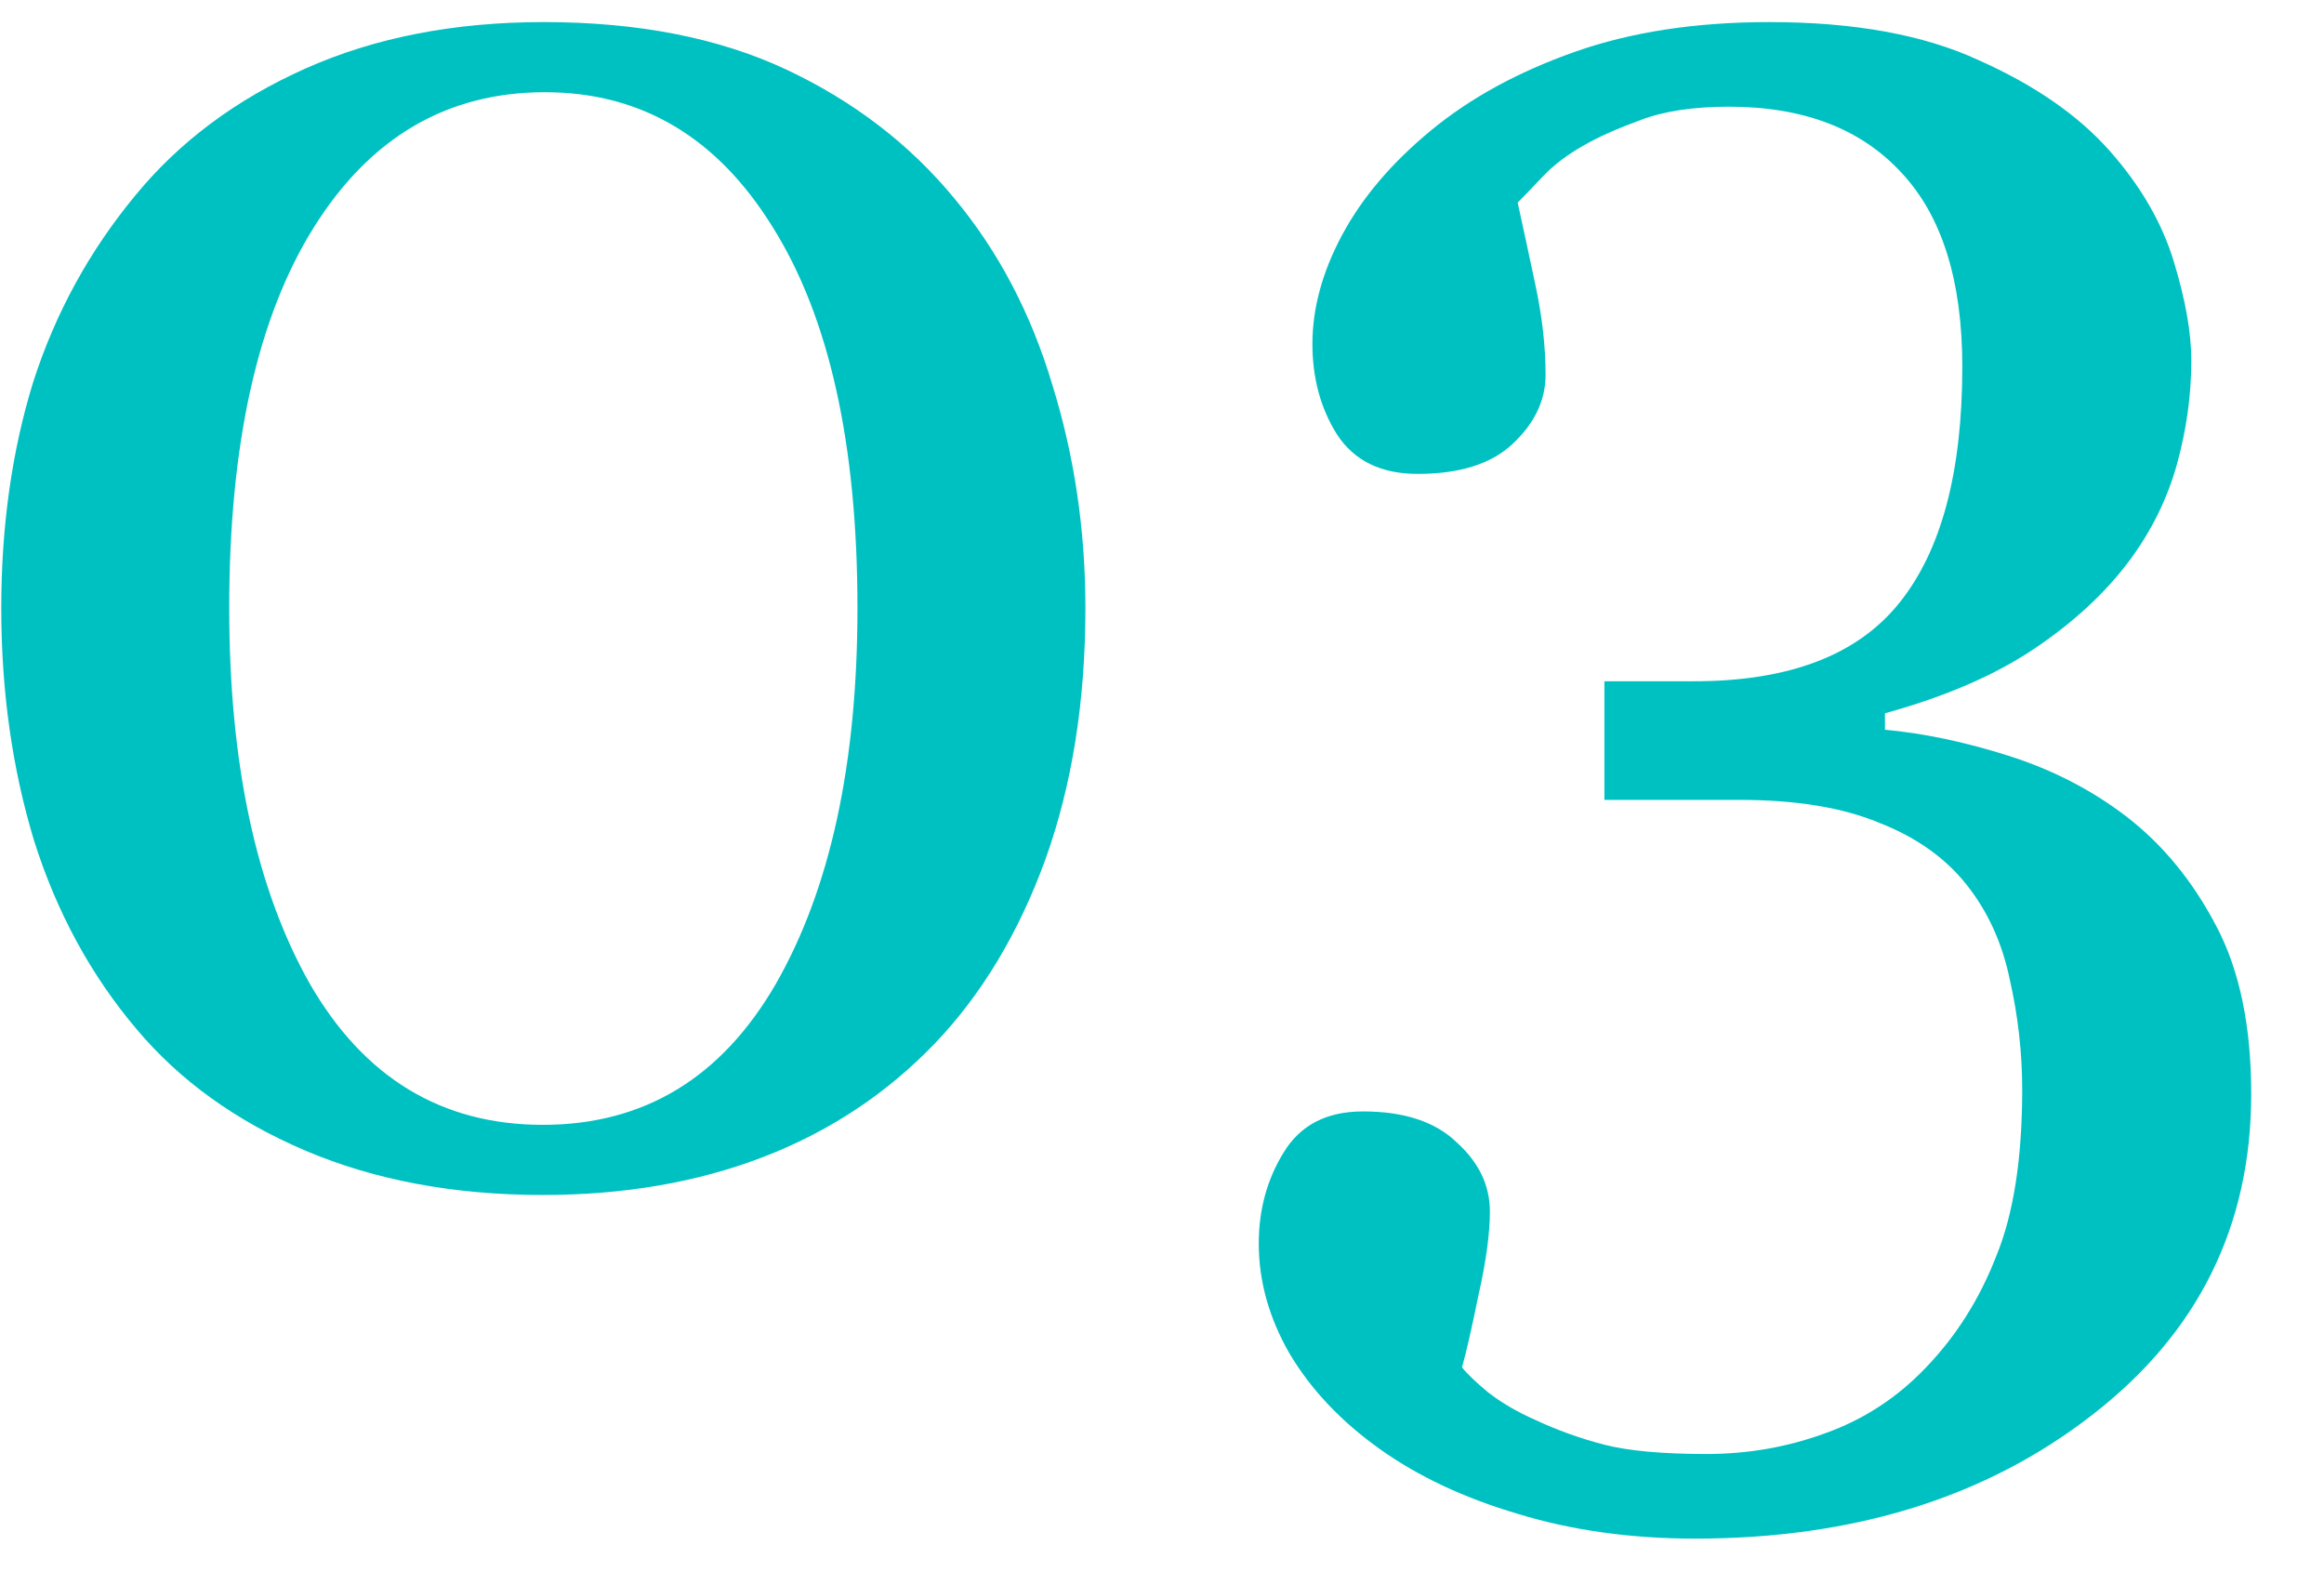 <svg xmlns="http://www.w3.org/2000/svg" width="22" height="15" viewBox="0 0 22 15" fill="none"><path d="M9.035 1.879C9.452 2.38 9.761 2.969 9.963 3.646C10.171 4.317 10.275 5.02 10.275 5.756C10.275 6.641 10.148 7.436 9.895 8.139C9.641 8.835 9.292 9.415 8.85 9.877C8.394 10.352 7.854 10.71 7.229 10.951C6.604 11.192 5.907 11.312 5.139 11.312C4.299 11.312 3.55 11.172 2.893 10.893C2.235 10.613 1.701 10.229 1.291 9.74C0.861 9.232 0.539 8.64 0.324 7.963C0.116 7.279 0.012 6.544 0.012 5.756C0.012 4.981 0.113 4.268 0.314 3.617C0.523 2.966 0.845 2.377 1.281 1.85C1.698 1.342 2.235 0.941 2.893 0.648C3.55 0.355 4.302 0.209 5.148 0.209C6.04 0.209 6.805 0.359 7.443 0.658C8.081 0.958 8.612 1.365 9.035 1.879ZM8.117 5.756C8.117 4.206 7.85 3.005 7.316 2.152C6.789 1.299 6.07 0.873 5.158 0.873C4.234 0.873 3.505 1.299 2.971 2.152C2.437 3.005 2.17 4.206 2.17 5.756C2.17 7.227 2.424 8.412 2.932 9.311C3.446 10.203 4.182 10.648 5.139 10.648C6.096 10.648 6.831 10.203 7.346 9.311C7.86 8.412 8.117 7.227 8.117 5.756ZM16.047 14.565C15.435 14.565 14.875 14.486 14.367 14.33C13.859 14.18 13.423 13.975 13.059 13.715C12.694 13.454 12.411 13.155 12.209 12.816C12.014 12.478 11.916 12.13 11.916 11.771C11.916 11.453 11.994 11.166 12.15 10.912C12.307 10.652 12.557 10.521 12.902 10.521C13.293 10.521 13.589 10.619 13.791 10.815C13.999 11.003 14.104 11.221 14.104 11.469C14.104 11.677 14.068 11.941 13.996 12.26C13.931 12.579 13.879 12.807 13.84 12.943C13.885 13.002 13.967 13.08 14.084 13.178C14.208 13.275 14.357 13.363 14.533 13.441C14.742 13.539 14.96 13.617 15.188 13.676C15.415 13.734 15.738 13.764 16.154 13.764C16.545 13.764 16.919 13.699 17.277 13.568C17.642 13.438 17.961 13.23 18.234 12.943C18.521 12.644 18.742 12.292 18.898 11.889C19.061 11.492 19.143 10.967 19.143 10.316C19.143 9.965 19.104 9.617 19.025 9.271C18.954 8.926 18.817 8.627 18.615 8.373C18.413 8.119 18.137 7.924 17.785 7.787C17.44 7.644 17.001 7.572 16.467 7.572H15.188V6.449H16.037C16.936 6.449 17.583 6.202 17.98 5.707C18.378 5.212 18.576 4.467 18.576 3.471C18.576 2.657 18.384 2.045 18 1.635C17.616 1.218 17.072 1.01 16.369 1.01C16.031 1.01 15.751 1.052 15.529 1.137C15.315 1.215 15.139 1.293 15.002 1.371C14.839 1.462 14.706 1.563 14.602 1.674C14.497 1.785 14.419 1.866 14.367 1.918C14.413 2.126 14.468 2.383 14.533 2.689C14.598 2.989 14.631 3.275 14.631 3.549C14.631 3.79 14.527 4.008 14.318 4.203C14.117 4.392 13.817 4.486 13.42 4.486C13.075 4.486 12.821 4.363 12.658 4.115C12.502 3.868 12.424 3.581 12.424 3.256C12.424 2.917 12.518 2.572 12.707 2.221C12.896 1.869 13.176 1.54 13.547 1.234C13.918 0.928 14.37 0.681 14.904 0.492C15.438 0.303 16.053 0.209 16.75 0.209C17.551 0.209 18.212 0.329 18.732 0.57C19.26 0.805 19.673 1.091 19.973 1.43C20.266 1.762 20.467 2.11 20.578 2.475C20.689 2.839 20.744 3.152 20.744 3.412C20.744 3.738 20.699 4.066 20.607 4.398C20.516 4.724 20.366 5.027 20.158 5.307C19.93 5.613 19.628 5.893 19.25 6.146C18.879 6.394 18.41 6.596 17.844 6.752V6.908C18.208 6.941 18.596 7.022 19.006 7.152C19.422 7.283 19.797 7.475 20.129 7.729C20.474 7.995 20.757 8.34 20.979 8.764C21.2 9.18 21.311 9.711 21.311 10.355C21.311 11.605 20.809 12.618 19.807 13.393C18.804 14.174 17.551 14.565 16.047 14.565Z" fill="#00C1C2"></path></svg>
